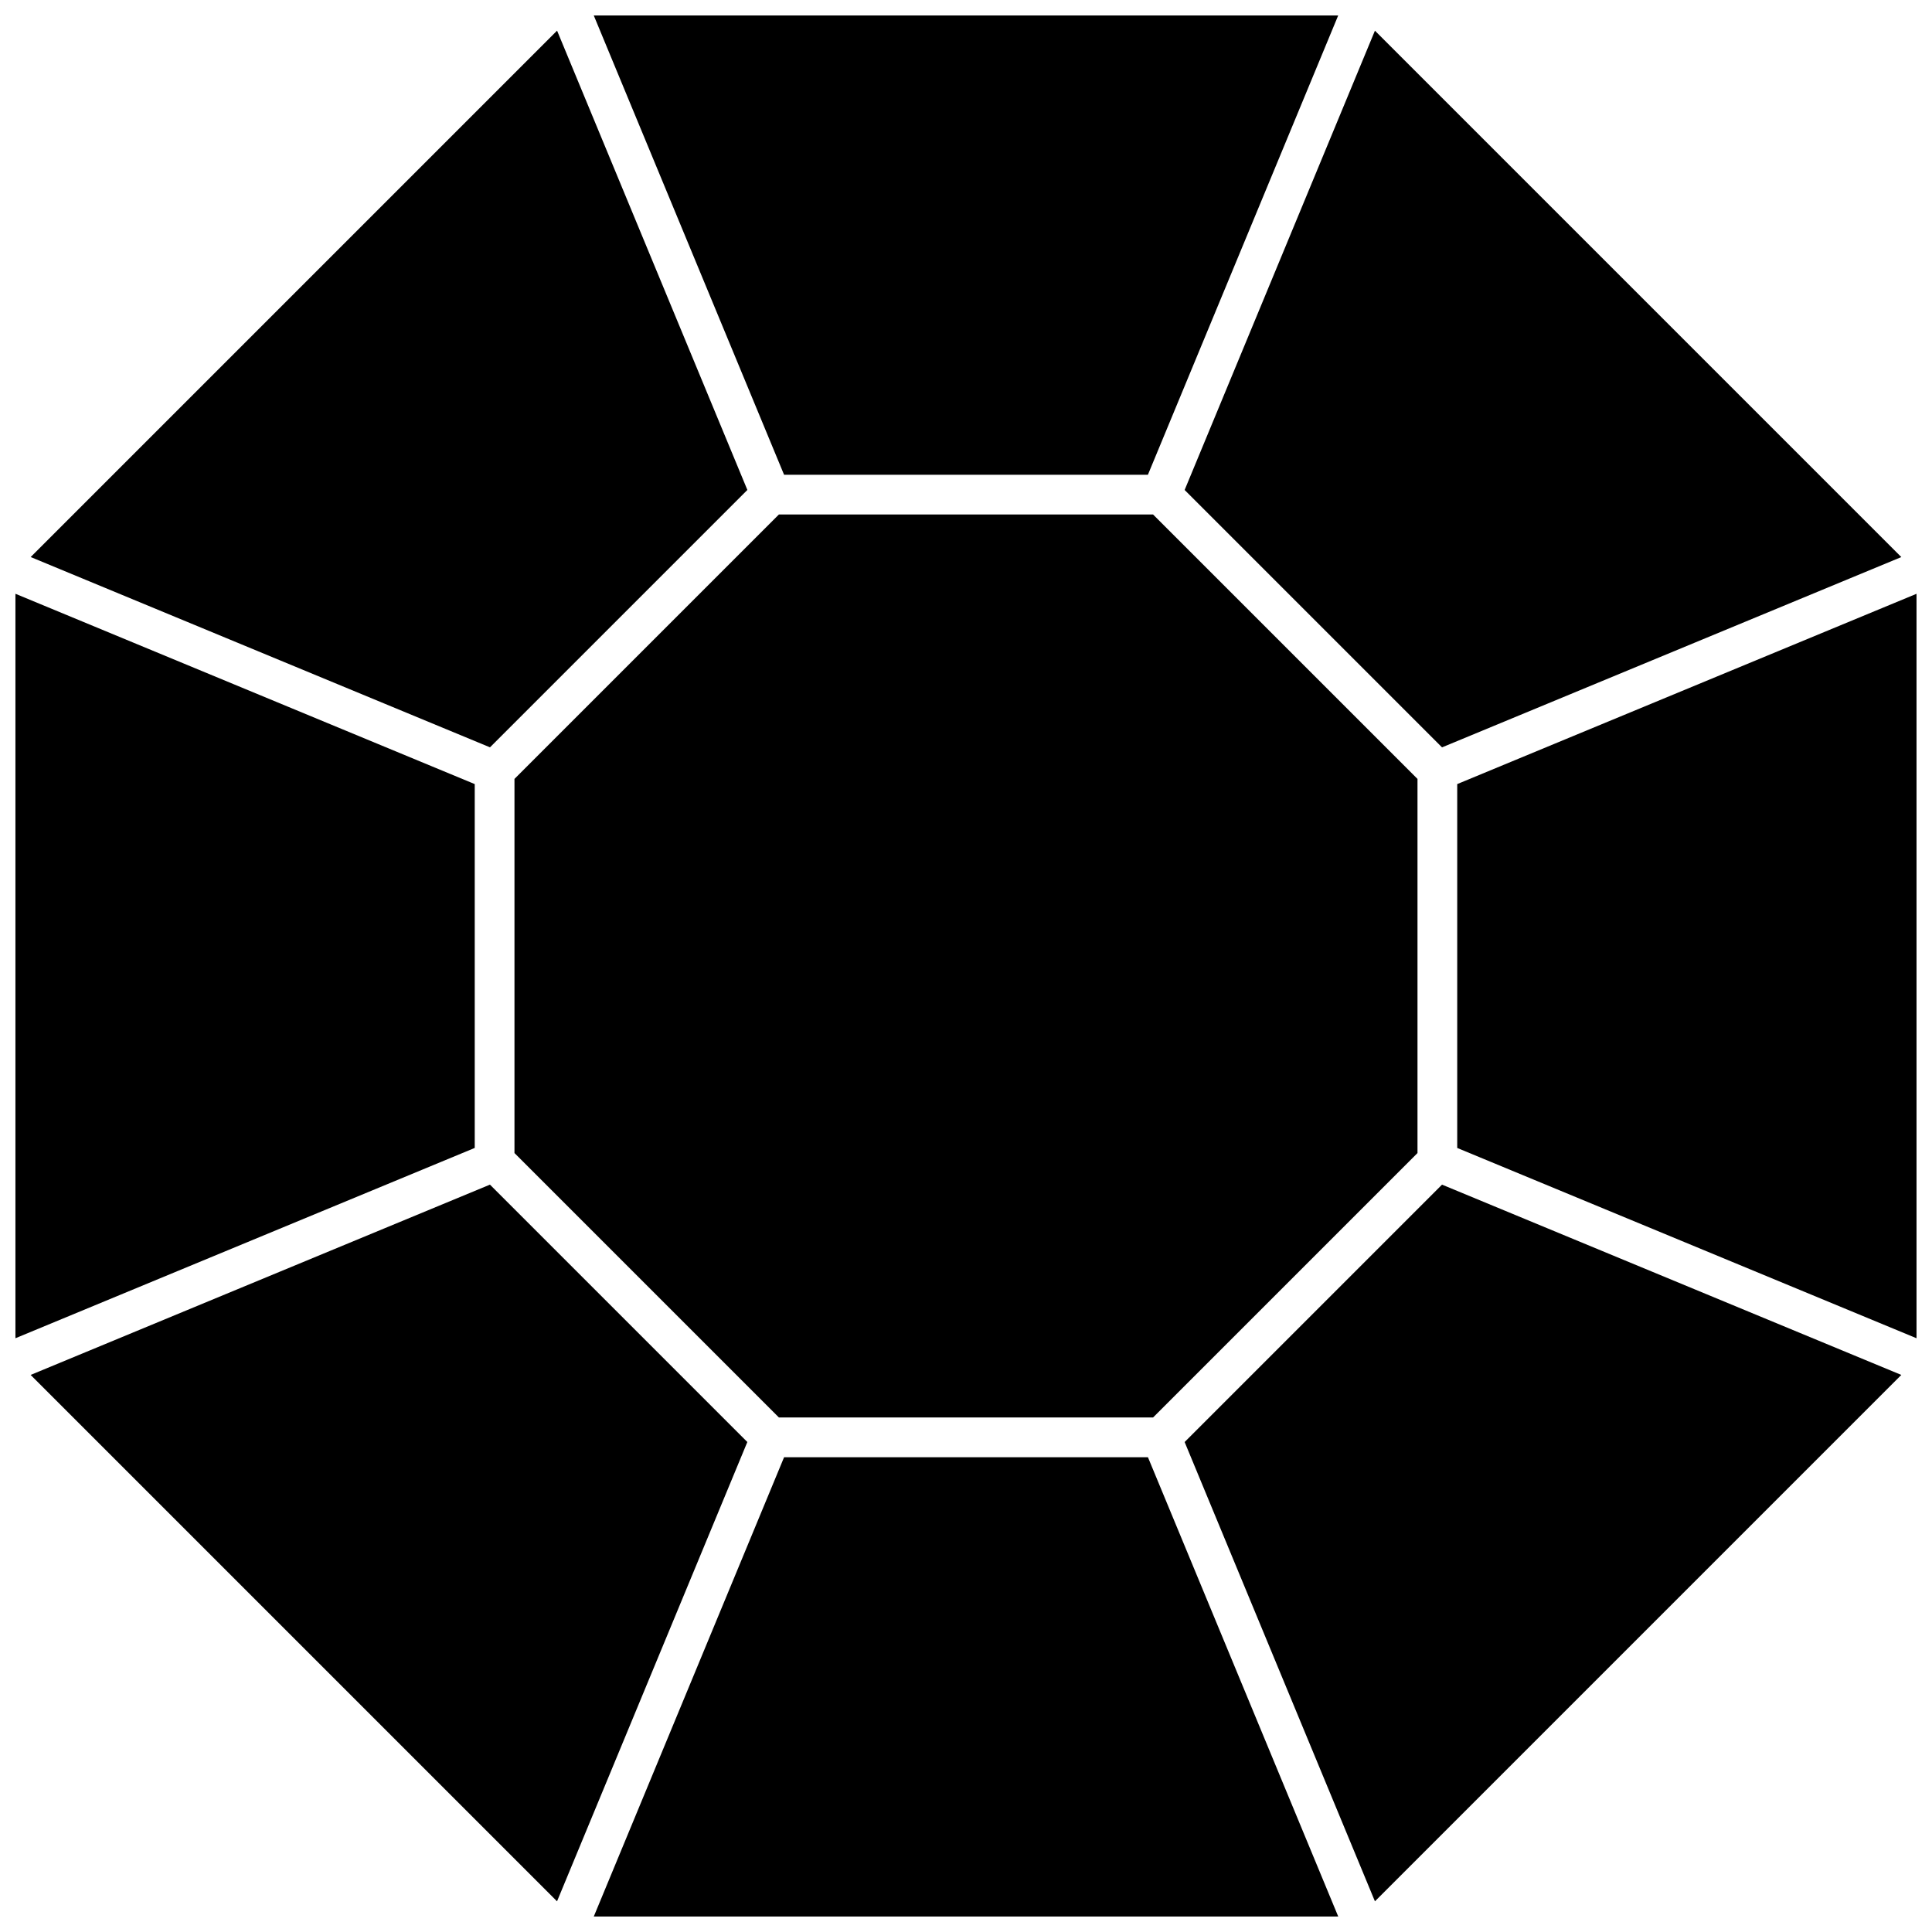 <?xml version="1.0" encoding="UTF-8"?>
<!-- Uploaded to: ICON Repo, www.svgrepo.com, Generator: ICON Repo Mixer Tools -->
<svg width="800px" height="800px" version="1.1" viewBox="144 144 512 512" xmlns="http://www.w3.org/2000/svg">
 <defs>
  <clipPath id="d">
   <path d="m301 530h198v121.9h-198z"/>
  </clipPath>
  <clipPath id="c">
   <path d="m148.09 301h121.91v198h-121.91z"/>
  </clipPath>
  <clipPath id="b">
   <path d="m530 301h121.9v198h-121.9z"/>
  </clipPath>
  <clipPath id="a">
   <path d="m301 148.09h198v121.91h-198z"/>
  </clipPath>
 </defs>
 <g clip-path="url(#d)">
  <path d="m351.79 530.18-50.434 121.72h197.29l-50.43-121.72z"/>
 </g>
 <path d="m273.84 457.94-121.72 50.43 139.5 139.5 50.43-121.72z"/>
 <g clip-path="url(#c)">
  <path d="m269.81 351.79-121.72-50.434v197.29l121.72-50.43z"/>
 </g>
 <g clip-path="url(#b)">
  <path d="m530.18 351.79v96.43l121.72 50.43v-197.29z"/>
 </g>
 <path d="m457.94 526.15 50.43 121.72 139.5-139.5-121.72-50.43z"/>
 <path d="m526.15 342.06 121.72-50.43-139.5-139.5-50.43 121.72z"/>
 <g clip-path="url(#a)">
  <path d="m448.21 269.81 50.43-121.72h-197.29l50.434 121.72z"/>
 </g>
 <path d="m342.06 273.84-50.43-121.72-139.5 139.5 121.72 50.43z"/>
 <path d="m350.42 280.34-70.078 70.078v99.152l70.078 70.078h99.152l70.078-70.078v-99.152l-70.078-70.078z"/>
</svg>